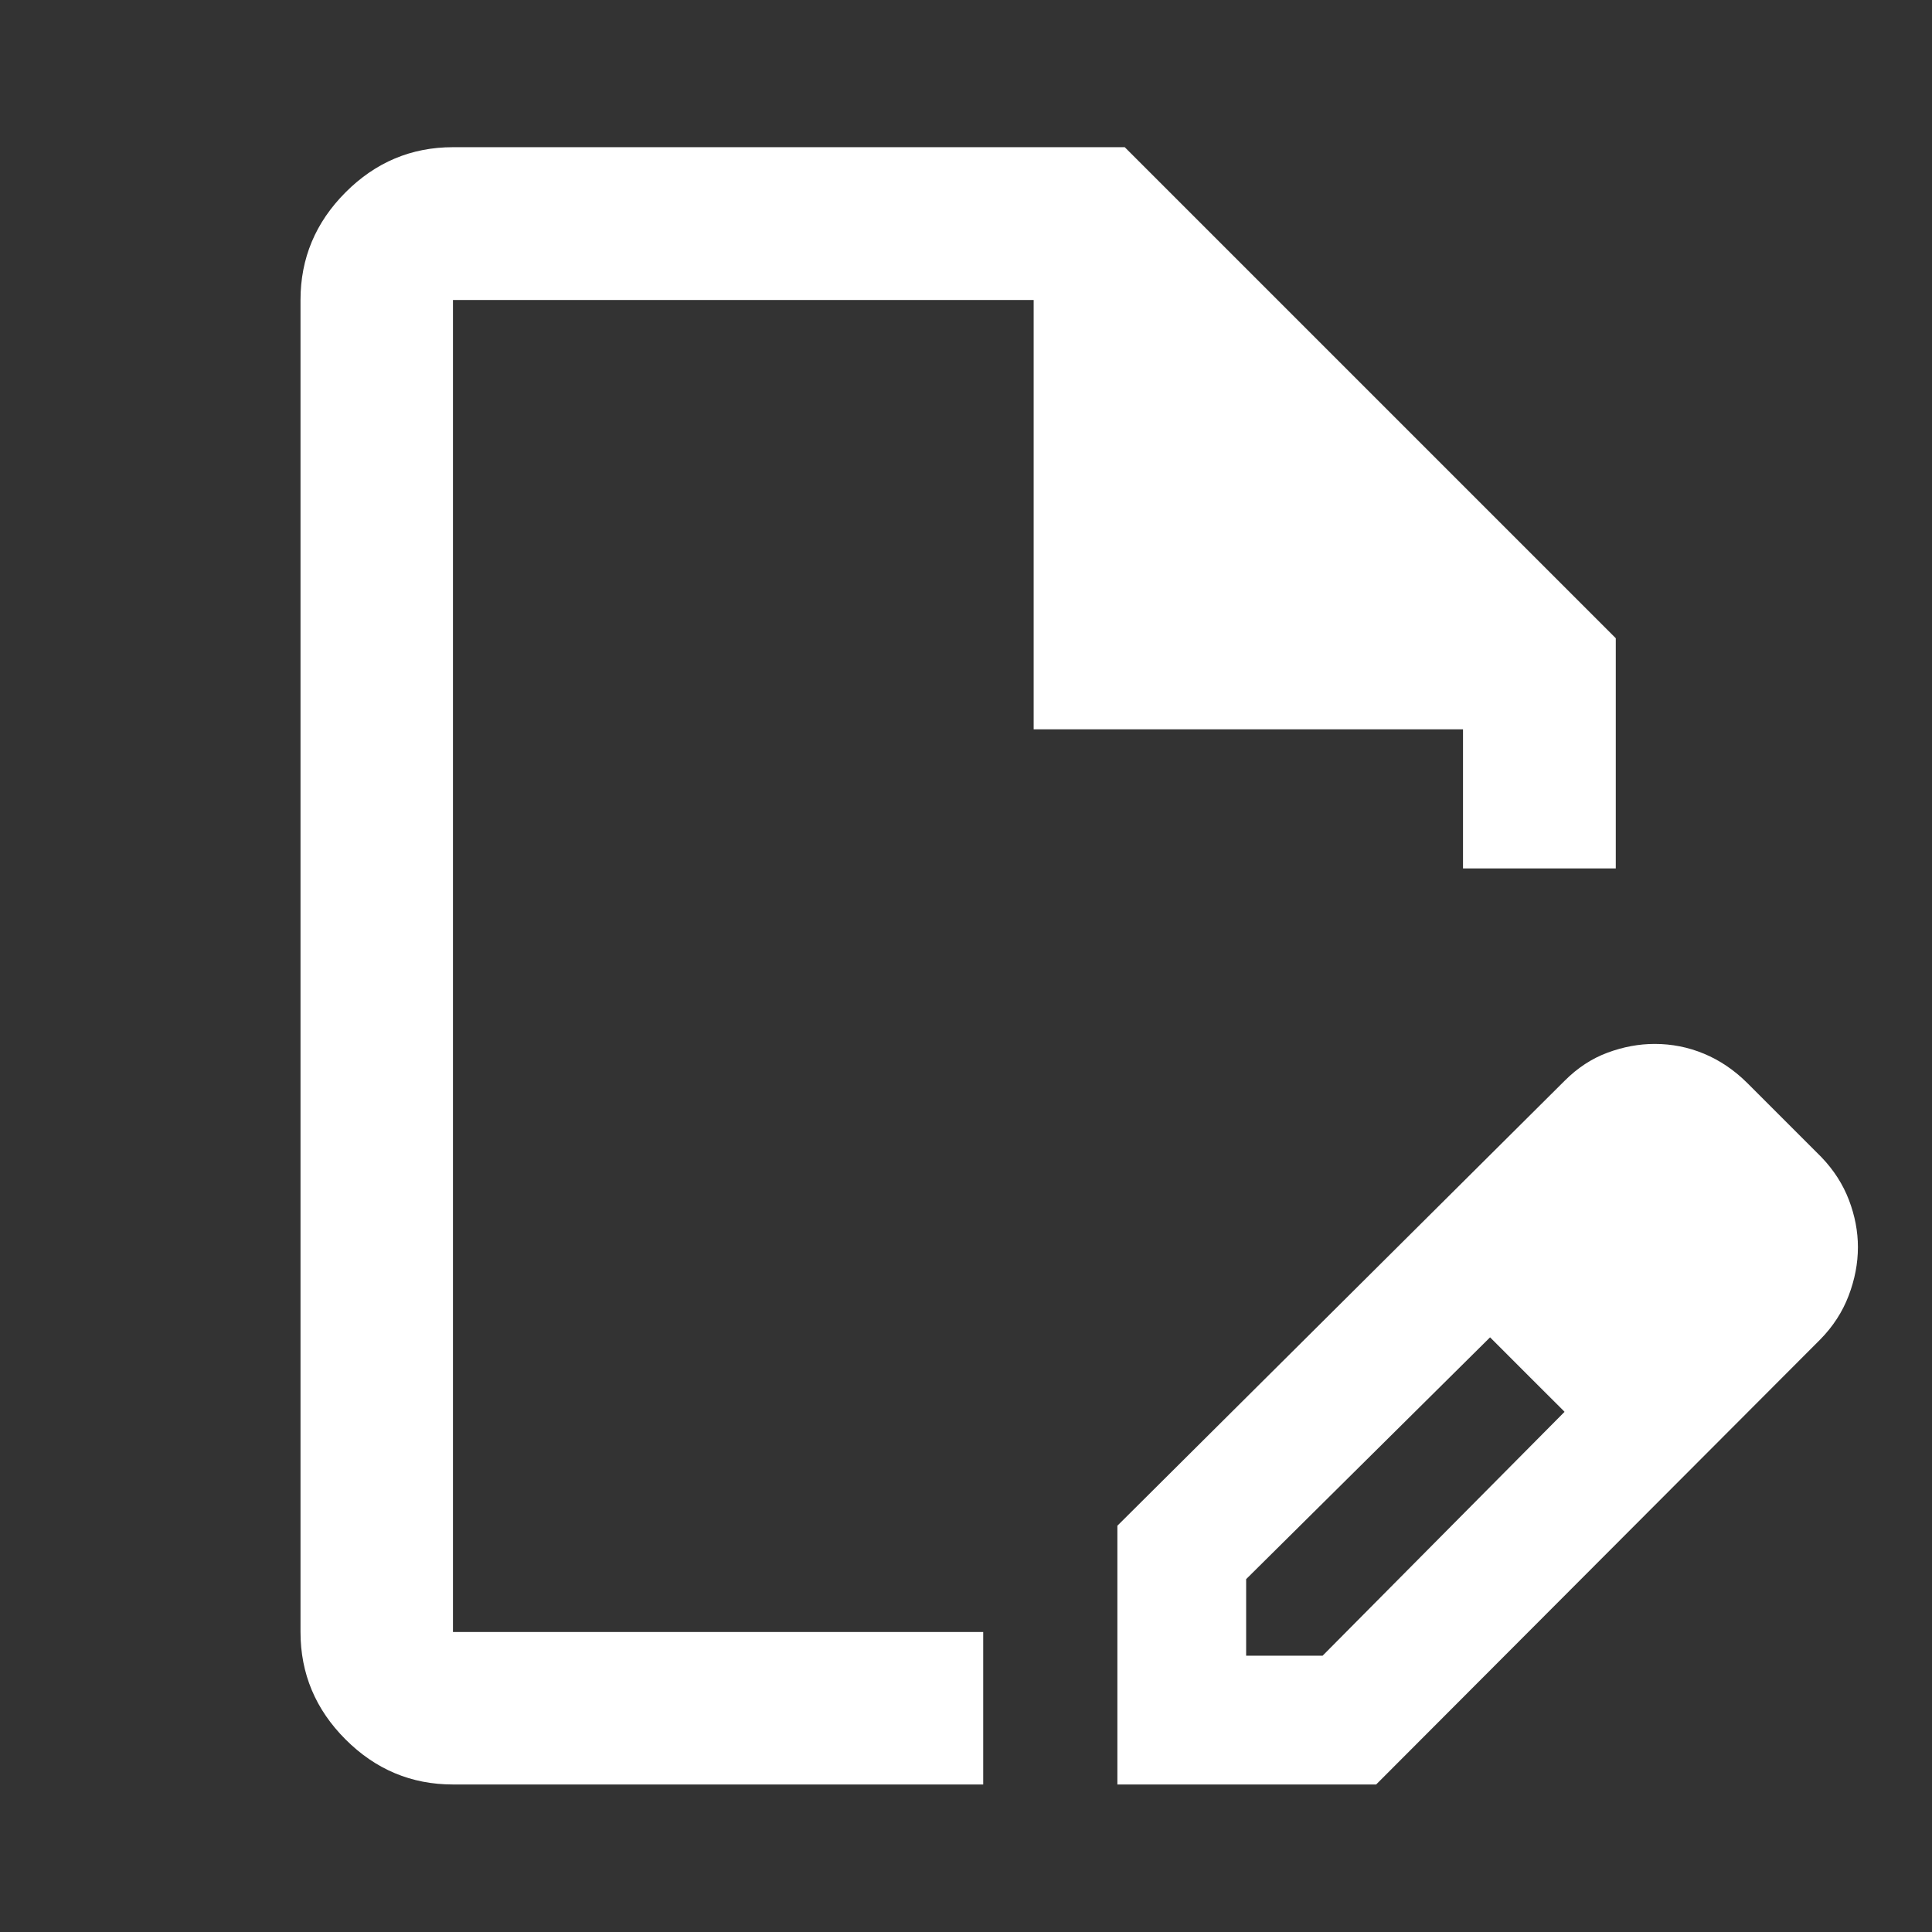 <svg xmlns="http://www.w3.org/2000/svg" height="40px" viewBox="0 -960 960 960" width="40px" fill="#FFFFFF"><rect x="0" y="-960" width="960" height="960" fill="#333333" stroke="none"/><path d="M555.22-73.3v-128.58L777.49-423q9.59-9.6 21.3-13.94 11.72-4.34 23.43-4.34 12.78 0 24.47 4.86T868.07-422l37 37q9.19 9.58 13.66 21.29 4.46 11.71 4.46 23.43 0 12.03-4.62 24.13t-14.1 21.73L683.8-73.3H555.22ZM859.2-340.29l-37-37 37 37Zm-240 203h38l120.21-121.17-18-19.01-19-18.02L619.2-175.33v38.04ZM225.07-73.3q-30.99 0-53.37-22.38t-22.38-53.38v-661.88q0-31.06 22.38-53.49 22.38-22.43 53.37-22.43h333.81l243.99 243.99v114.38h-75.91v-69.12H513.62v-213.33H225.07v661.88h263.48v75.76H225.07ZM513.89-480Zm245.52 202.51-19-18 37 37-18-19Z"/></svg>